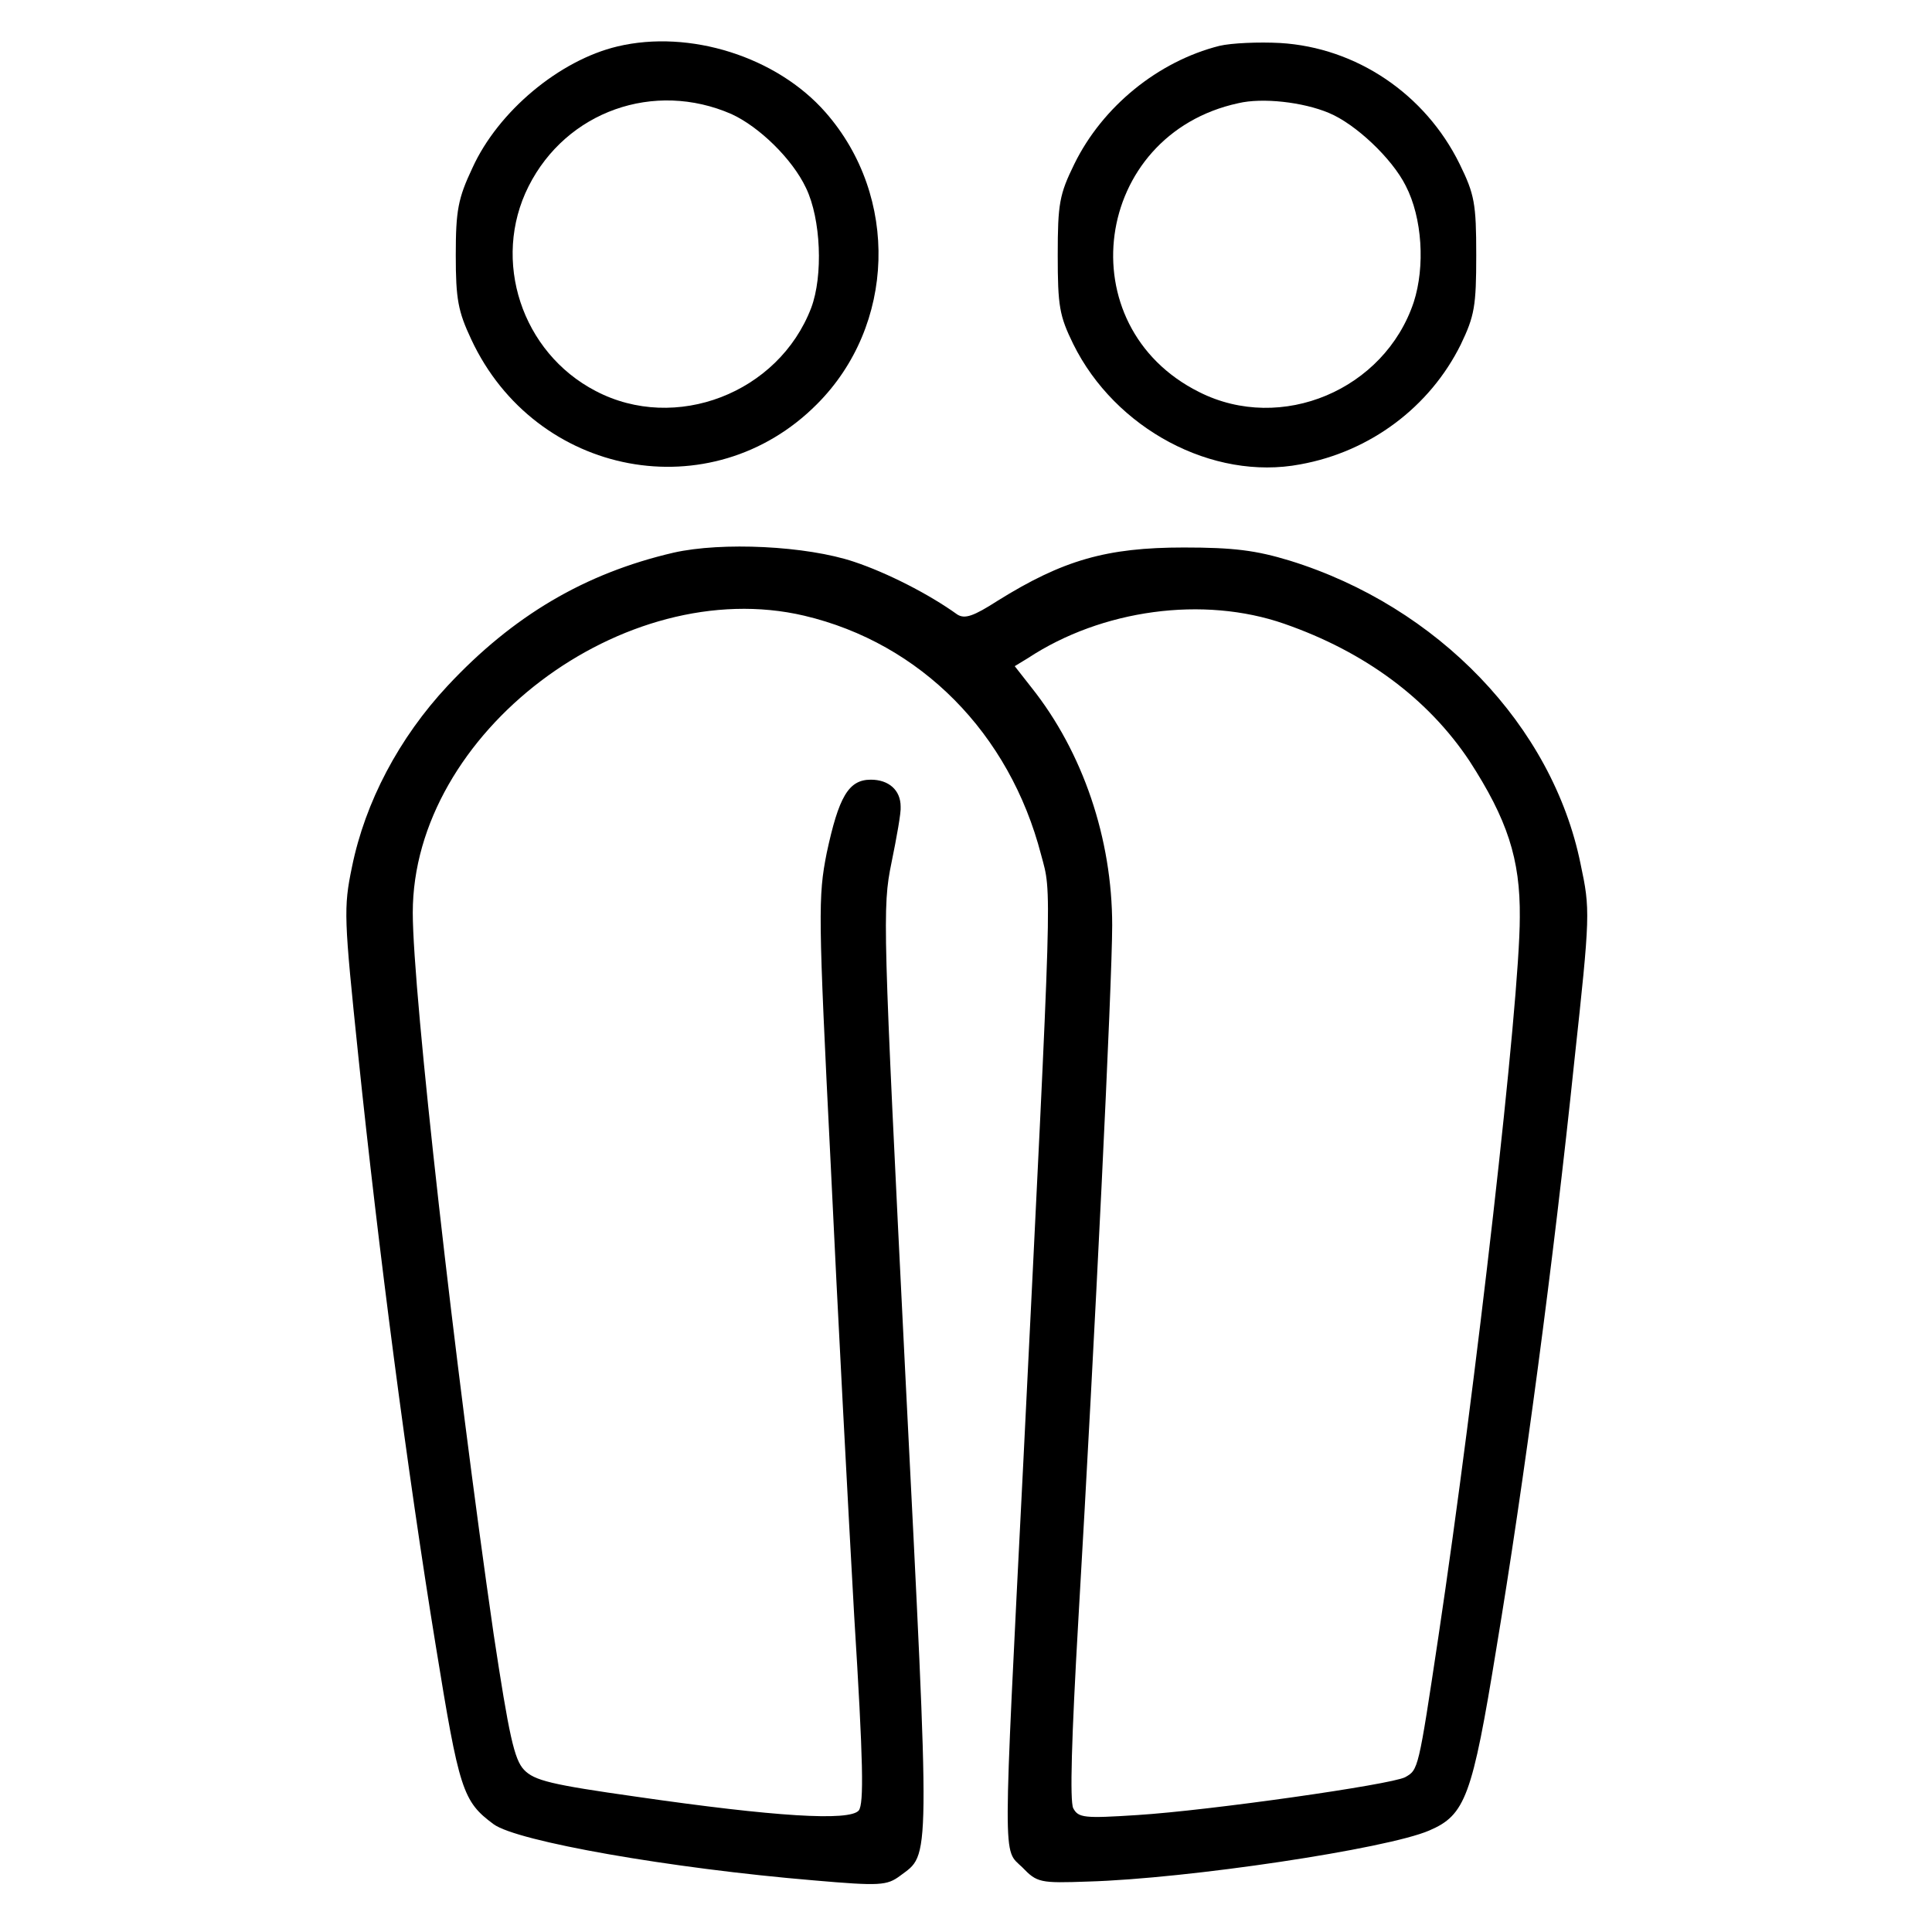 <?xml version="1.0" standalone="no"?>
<!DOCTYPE svg PUBLIC "-//W3C//DTD SVG 20010904//EN"
 "http://www.w3.org/TR/2001/REC-SVG-20010904/DTD/svg10.dtd">
<svg version="1.0" xmlns="http://www.w3.org/2000/svg"
 width="337pt" height="337pt" viewBox="0 0 337 337"
 preserveAspectRatio="xMidYMid meet">
<g transform="translate(0,337) scale(0.1,-0.1)"
fill="#000000" stroke="none">
<path d="M1077 3289 c-101 -24 -208 -113 -253 -212 -25 -53 -29 -74 -29 -152
0 -77 4 -98 27 -147 112 -240 419 -298 603 -113 137 137 144 362 15 509 -85
97 -237 145 -363 115z m199 -118 c48 -22 106 -78 130 -129 26 -54 30 -153 9
-209 -57 -149 -237 -218 -376 -145 -129 67 -182 228 -117 357 66 131 219 185
354 126z"/>
<path d="M2127 3290 c-107 -27 -204 -106 -253 -206 -26 -53 -29 -69 -29 -159
0 -89 3 -106 27 -155 73 -148 243 -239 396 -210 122 22 226 100 280 209 24 50
27 67 27 156 0 90 -3 106 -29 159 -60 122 -180 203 -313 211 -37 2 -85 0 -106
-5z m191 -117 c46 -19 110 -79 134 -127 29 -56 34 -141 14 -203 -51 -153 -231
-229 -374 -157 -231 115 -186 449 68 504 42 10 113 2 158 -17z"/>
<path d="M1175 2406 c-155 -36 -280 -110 -394 -232 -85 -91 -144 -203 -167
-316 -15 -72 -14 -89 11 -330 35 -337 86 -728 135 -1028 41 -253 47 -272 101
-312 41 -30 308 -77 559 -98 115 -10 127 -9 150 8 53 40 53 6 9 878 -39 784
-40 811 -24 889 9 44 17 88 16 98 0 29 -21 47 -52 47 -39 0 -56 -30 -77 -128
-15 -76 -15 -105 7 -543 12 -255 31 -610 41 -788 16 -256 17 -327 8 -339 -16
-19 -146 -11 -388 24 -148 21 -178 28 -196 47 -17 18 -26 59 -53 237 -67 463
-141 1117 -141 1258 0 313 368 592 683 518 203 -48 358 -205 413 -417 19 -71
20 -28 -31 -1059 -36 -715 -36 -674 -2 -707 26 -27 31 -28 115 -25 174 5 521
57 595 89 63 27 75 59 117 317 48 288 100 678 136 1024 28 258 28 265 11 345
-49 241 -249 449 -507 529 -59 18 -98 23 -185 23 -135 0 -211 -22 -325 -93
-42 -27 -57 -32 -70 -24 -50 36 -123 73 -180 92 -83 28 -231 35 -315 16z
m1065 -124 c141 -49 251 -131 323 -239 66 -102 89 -171 88 -273 0 -148 -77
-821 -142 -1255 -35 -233 -35 -232 -58 -245 -25 -13 -341 -58 -467 -66 -93 -6
-103 -5 -112 12 -6 13 -3 121 9 329 29 496 59 1112 59 1211 0 151 -51 302
-141 415 l-29 37 23 14 c129 85 306 109 447 60z"/>
</g>
</svg>
